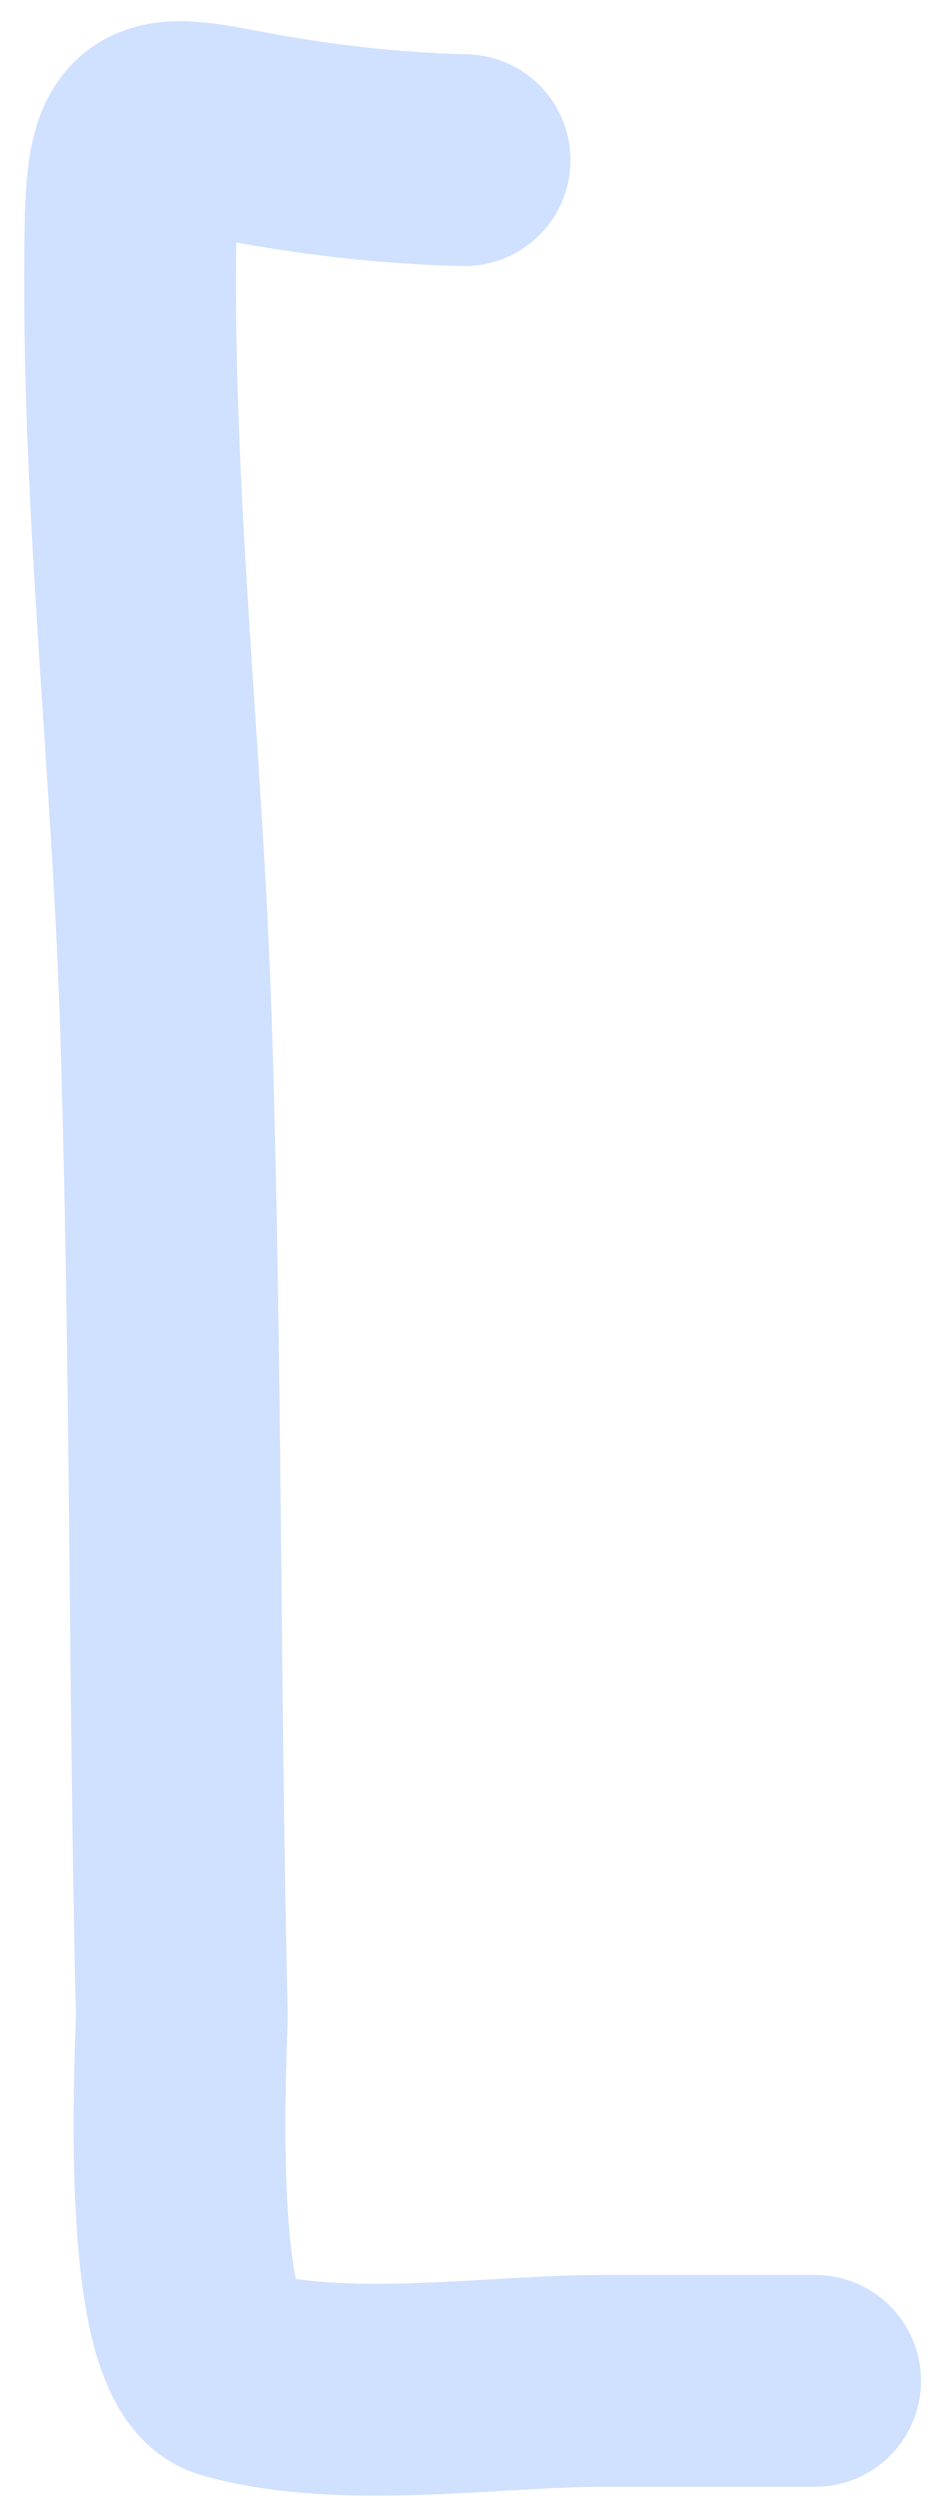 <?xml version="1.0" encoding="UTF-8"?> <svg xmlns="http://www.w3.org/2000/svg" width="22" height="59" viewBox="0 0 22 59" fill="none"><path d="M10.966 3.78C9.156 3.737 7.38 3.528 5.602 3.184C3.516 2.78 3.126 2.855 3.082 5.363C2.97 11.596 3.717 17.914 3.916 24.145C4.165 31.945 4.111 39.742 4.291 47.542C4.302 48.053 3.834 55.565 5.465 56.022C8.112 56.763 11.562 56.192 14.269 56.192C15.926 56.192 17.584 56.192 19.241 56.192" stroke="#D0E0FF" stroke-width="5" stroke-linecap="round"></path></svg> 